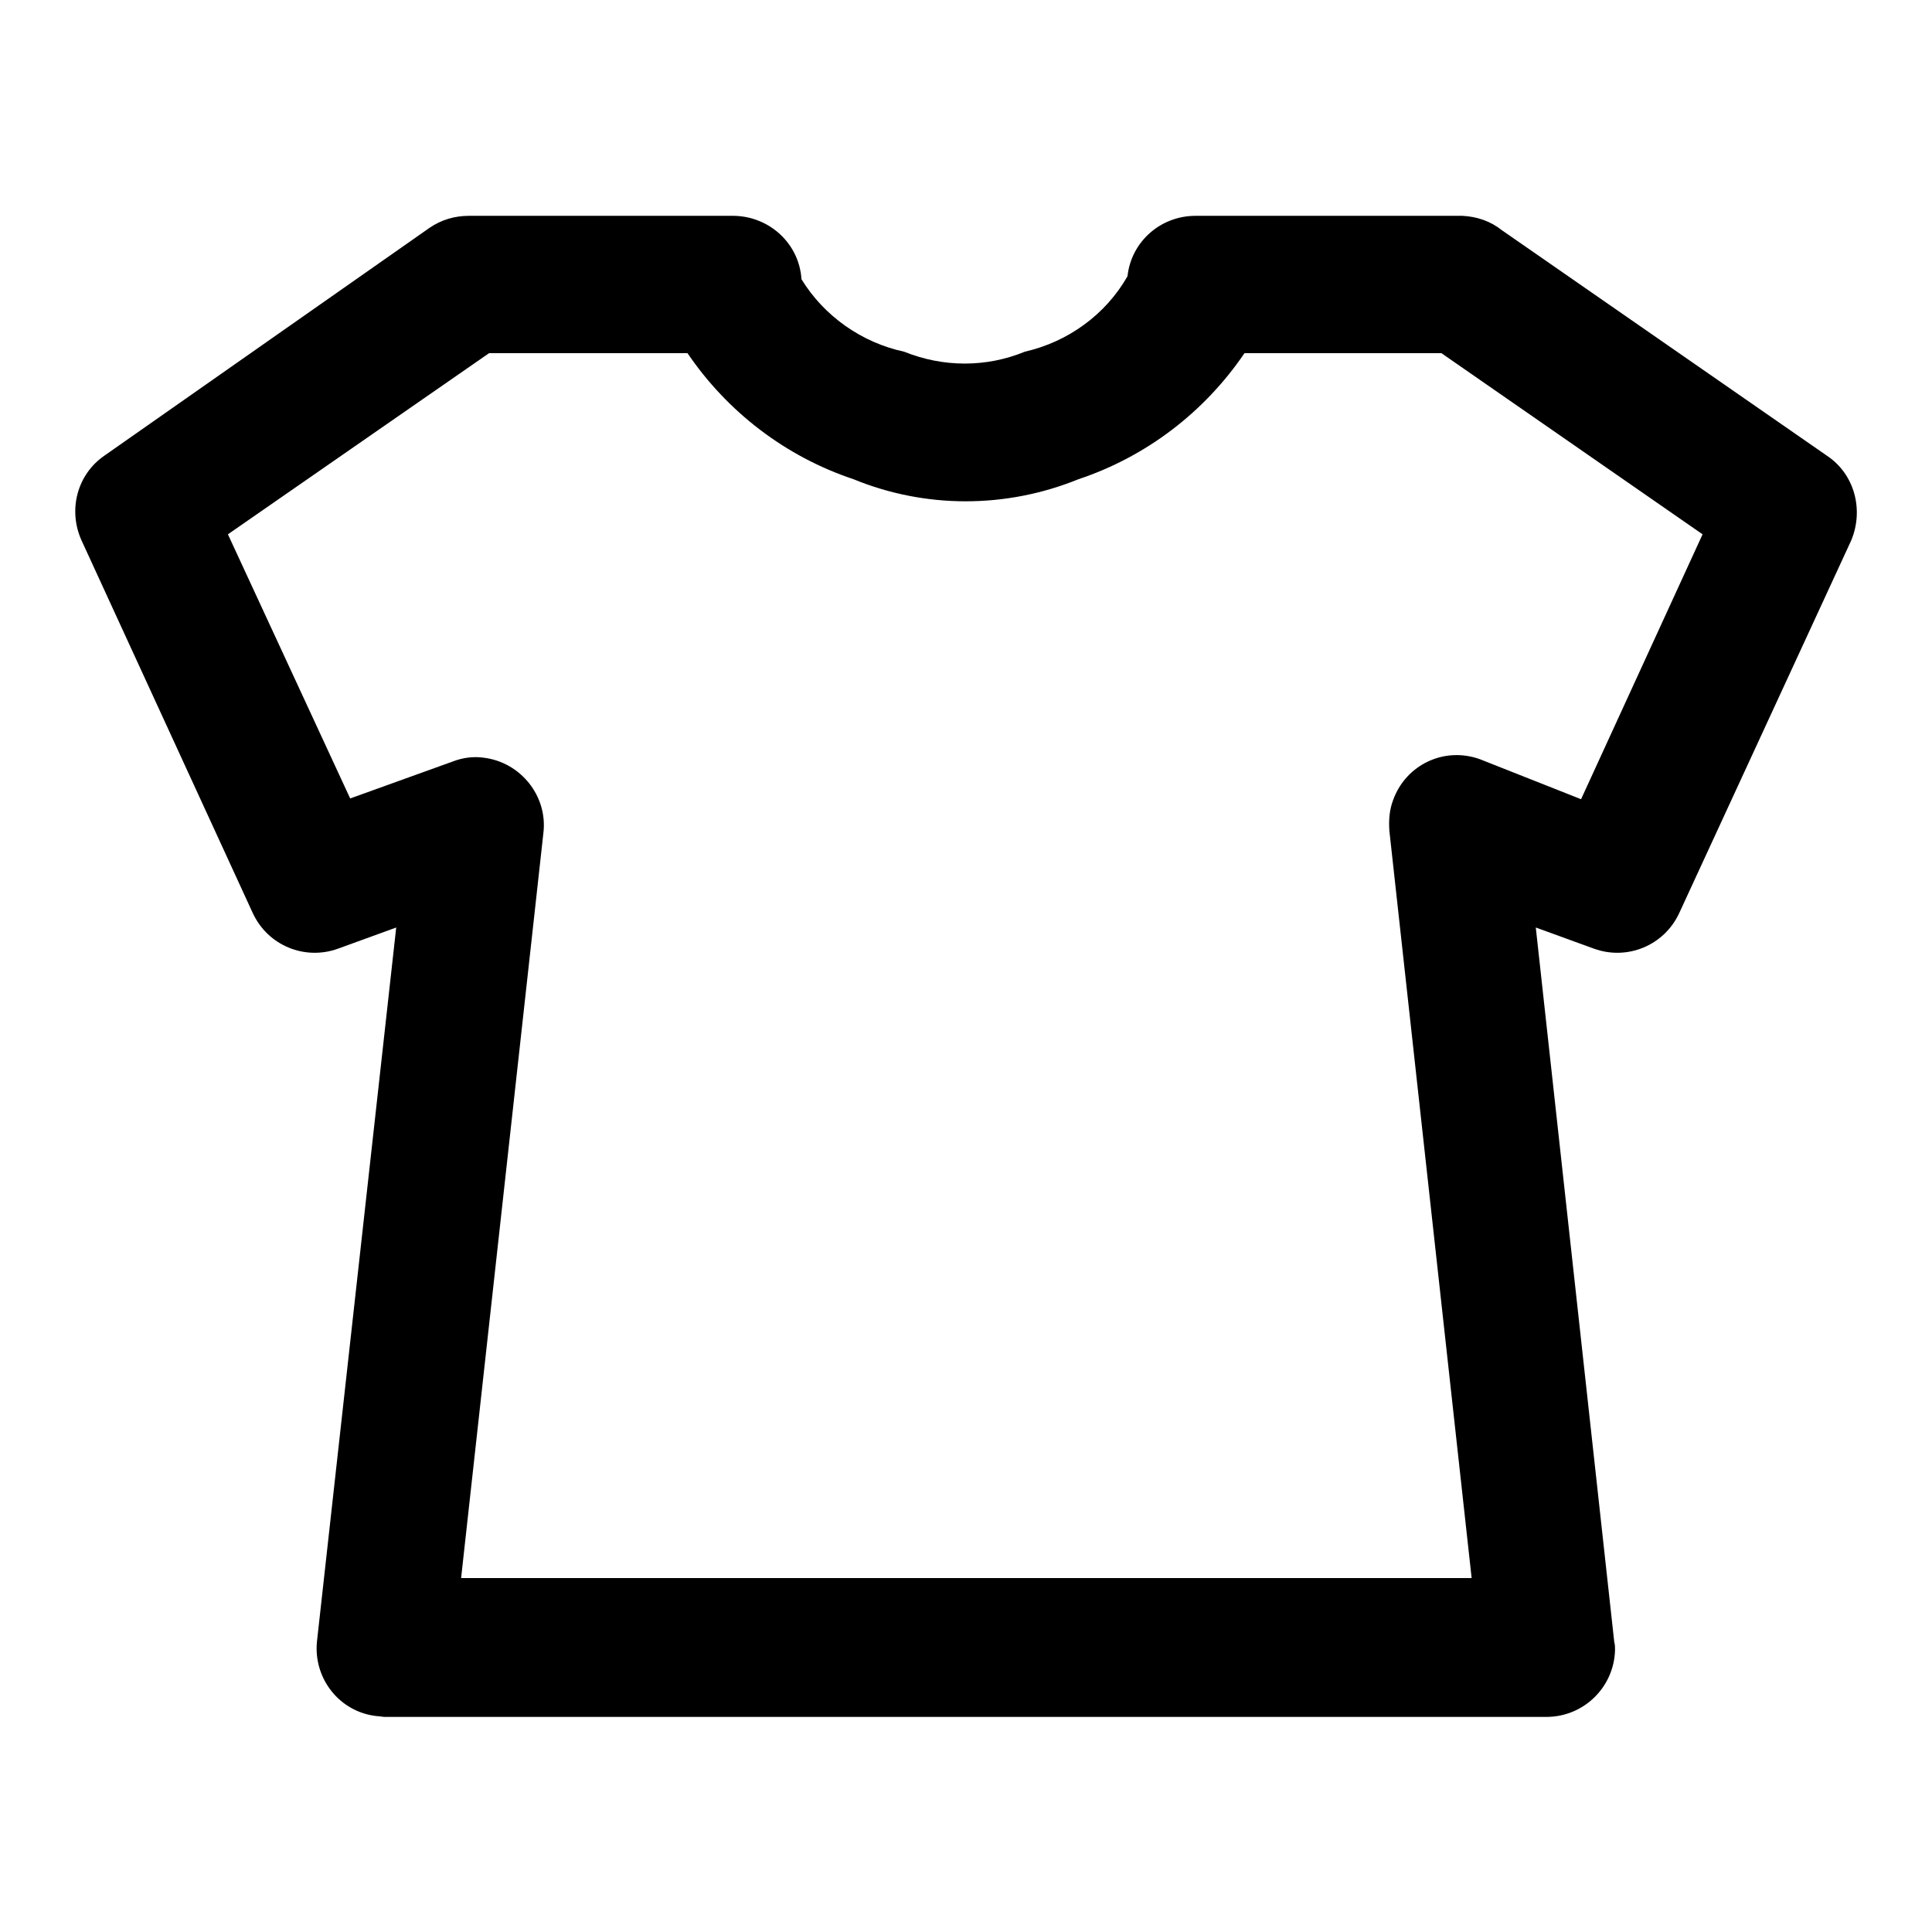 <?xml version="1.0" encoding="utf-8"?>
<!-- Svg Vector Icons : http://www.onlinewebfonts.com/icon -->
<!DOCTYPE svg PUBLIC "-//W3C//DTD SVG 1.1//EN" "http://www.w3.org/Graphics/SVG/1.1/DTD/svg11.dtd">
<svg version="1.1" xmlns="http://www.w3.org/2000/svg" xmlns:xlink="http://www.w3.org/1999/xlink" x="0px" y="0px" viewBox="0 0 256 256" enable-background="new 0 0 256 256" xml:space="preserve">
<g> <path fill="#000000" d="M242.1,60.4L199,30.5c-1.5-1.2-3.3-1.8-5.2-1.9h-35.4c-4.6,0-8.5,3.4-9,8c-2.9,5.1-7.9,8.7-13.6,10 c-5.1,2.1-10.8,2.1-16,0c-5.6-1.2-10.6-4.7-13.6-9.6c-0.3-4.7-4.2-8.3-8.9-8.4H62.1c-1.8,0-3.6,0.5-5.2,1.6L13.8,60.4 c-3.6,2.5-4.8,7.2-3,11.2L33.5,121c2,4.3,6.9,6.3,11.3,4.7l7.7-2.8L42,217.5c-0.5,4.9,3,9.4,8,9.9c0.3,0,0.7,0.1,1,0.1h153.9 c5,0,9-4,9.1-8.9c0-0.3,0-0.7-0.1-1l-10.4-94.7l7.7,2.8c4.4,1.6,9.3-0.4,11.3-4.7l22.8-49.4C247,67.5,245.7,62.8,242.1,60.4 L242.1,60.4z M209.5,105.9l-13.4-5.3c-4.7-1.7-9.8,0.7-11.5,5.4c-0.5,1.3-0.6,2.7-0.5,4.1l10.9,99H61.1L72,110.4 c0.6-4.9-3-9.4-7.9-10c-1.4-0.2-2.8,0-4.1,0.5l-13.6,4.9l-16.2-35l34.6-24h26.3c5.3,7.8,13,13.7,22,16.7c9.5,3.9,20.2,3.9,29.8,0 c9-3,16.7-8.9,22-16.7H191l34.6,24L209.5,105.9z"/></g>
</svg>
